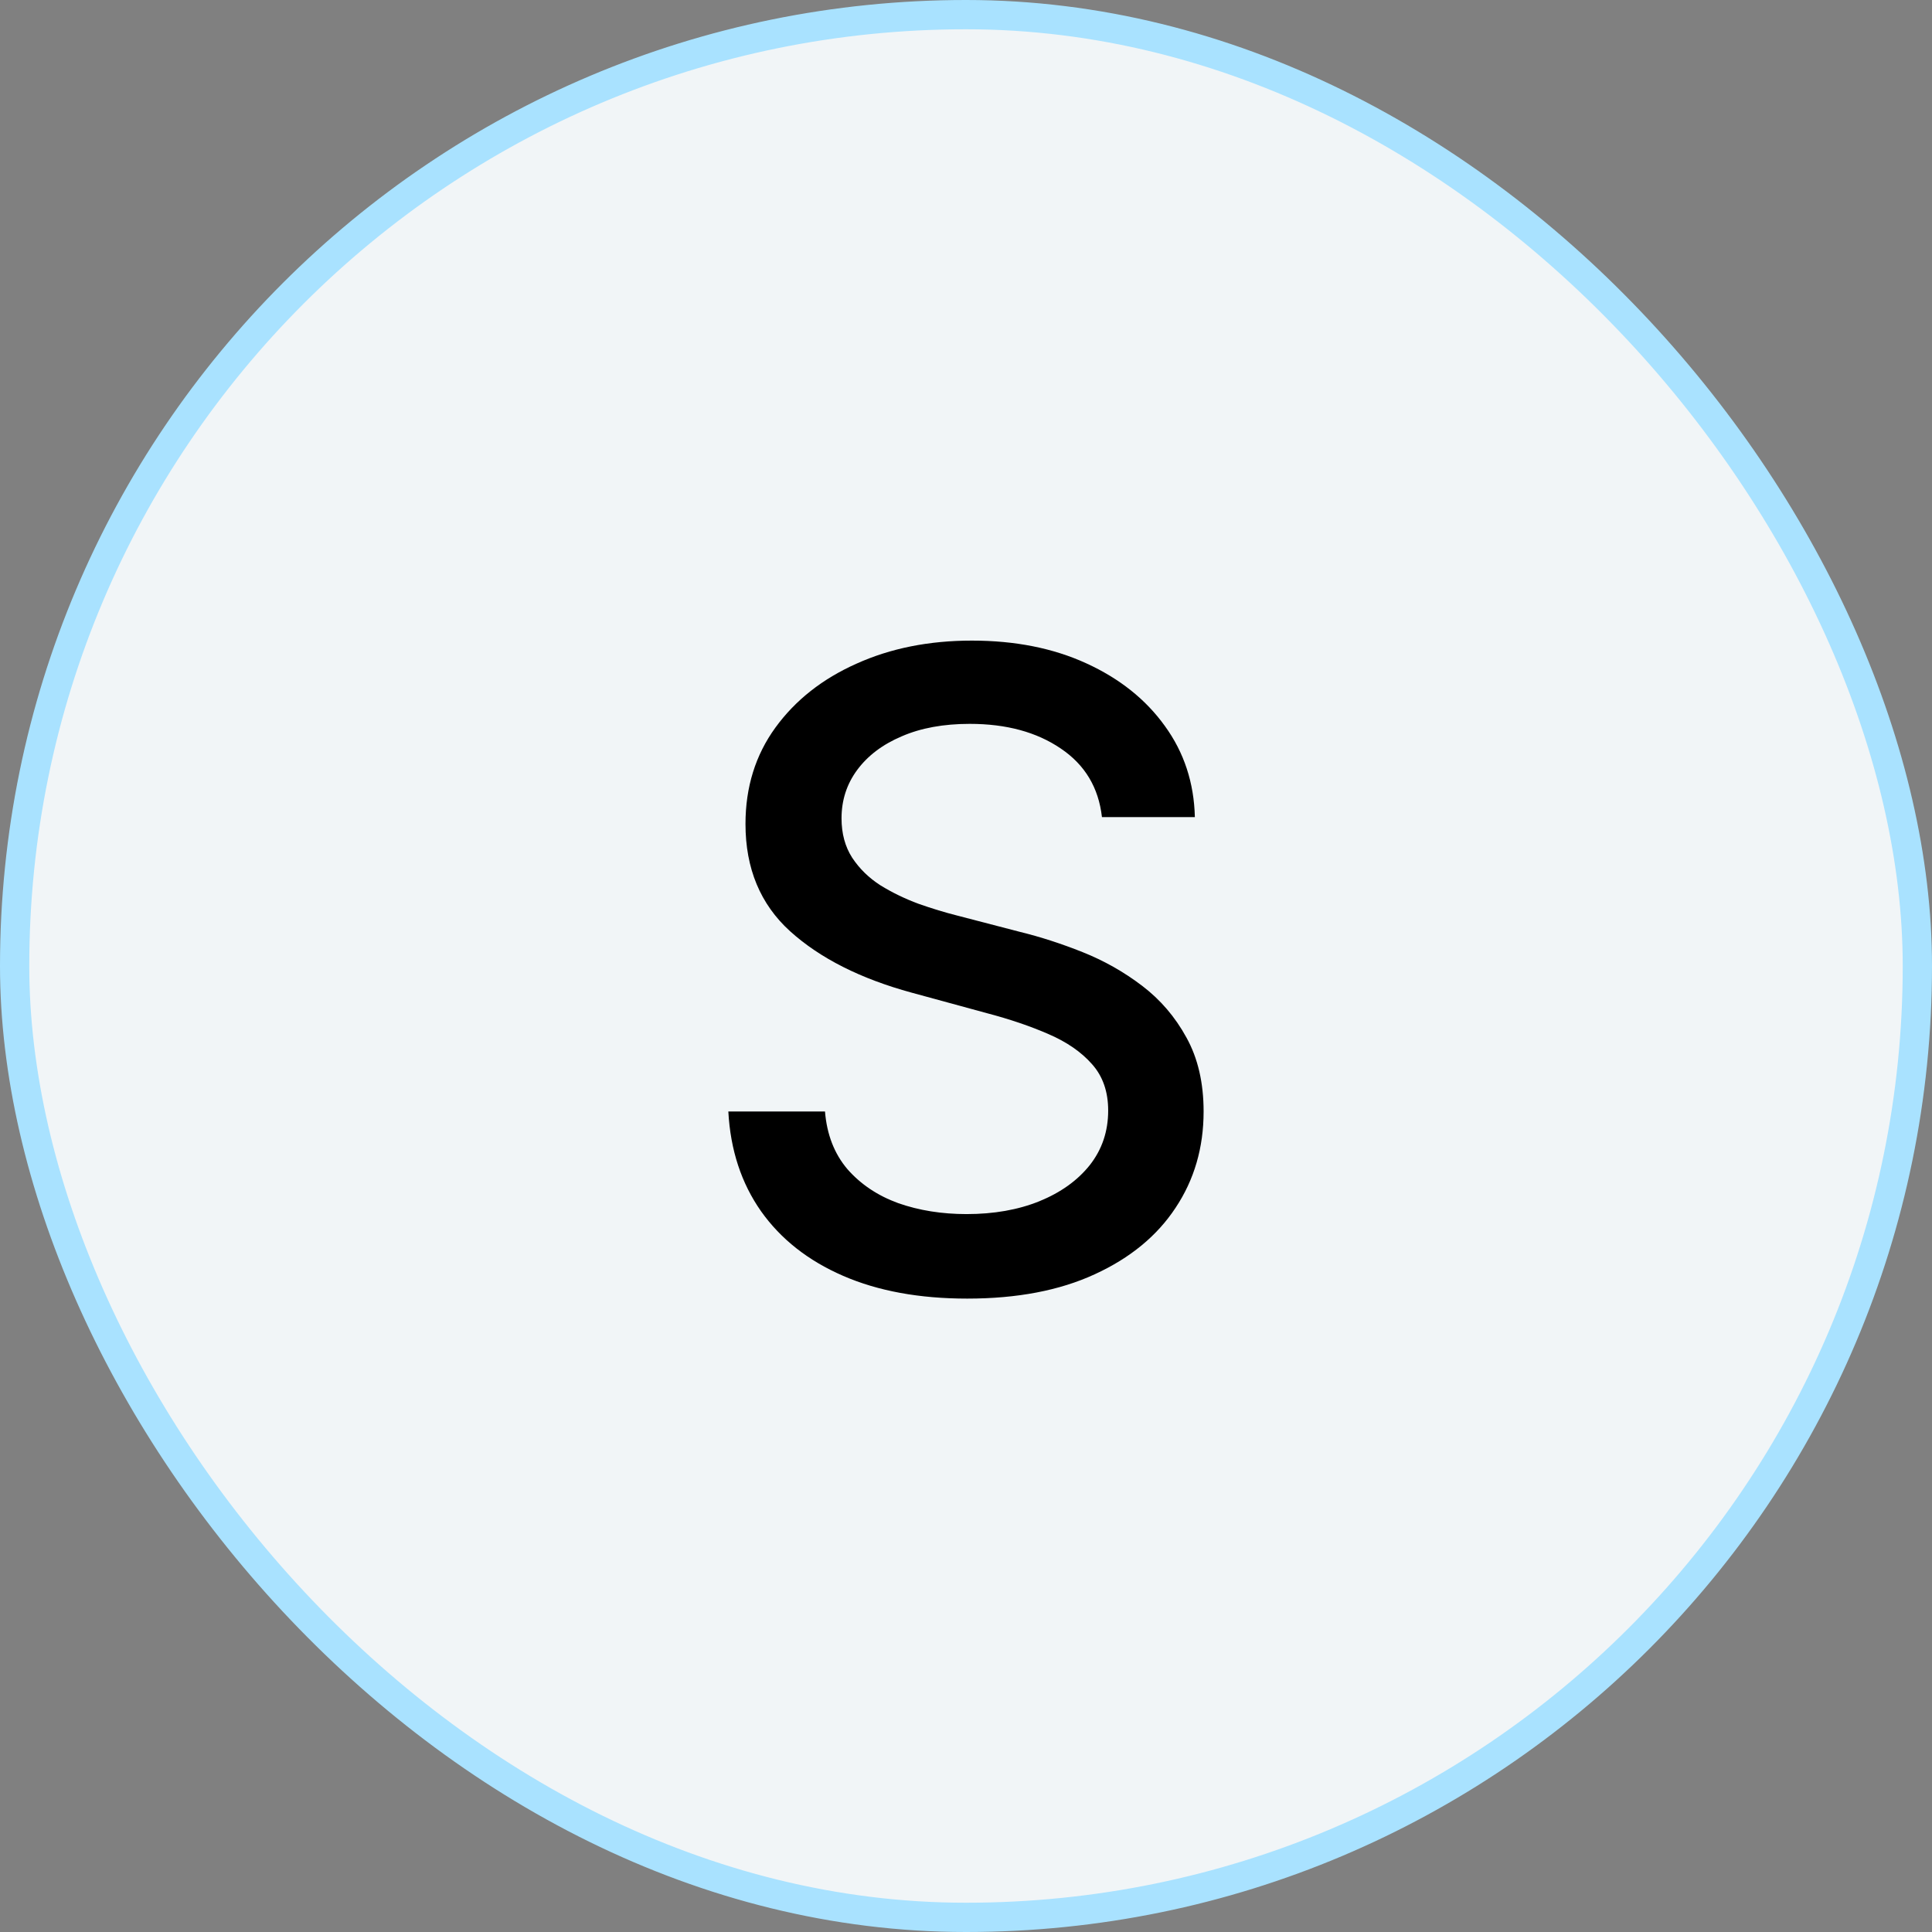 <svg width="66" height="66" viewBox="0 0 66 66" fill="none" xmlns="http://www.w3.org/2000/svg">
<rect x="0" y="0" width="66" height="66" fill="#808080" stroke="none"/>
<rect x="0.5" y="0.5" width="65" height="65" rx="32.5" fill="#F1F5F7" stroke="#A9E2FF"/>
<path d="M37.644 27.913C37.53 26.905 37.061 26.124 36.237 25.57C35.413 25.009 34.377 24.728 33.127 24.728C32.232 24.728 31.457 24.87 30.804 25.154C30.151 25.431 29.643 25.815 29.281 26.305C28.925 26.788 28.748 27.338 28.748 27.956C28.748 28.474 28.869 28.922 29.11 29.298C29.359 29.675 29.682 29.991 30.08 30.246C30.485 30.495 30.918 30.704 31.379 30.875C31.841 31.038 32.285 31.173 32.711 31.28L34.842 31.834C35.538 32.004 36.252 32.235 36.983 32.526C37.715 32.818 38.393 33.201 39.018 33.677C39.643 34.153 40.147 34.742 40.531 35.445C40.921 36.148 41.117 36.99 41.117 37.97C41.117 39.206 40.797 40.303 40.158 41.262C39.526 42.221 38.606 42.977 37.398 43.531C36.198 44.085 34.746 44.362 33.041 44.362C31.408 44.362 29.994 44.103 28.801 43.584C27.608 43.066 26.674 42.331 25.999 41.379C25.325 40.42 24.952 39.284 24.881 37.97H28.183C28.247 38.758 28.503 39.416 28.95 39.941C29.405 40.459 29.984 40.847 30.687 41.102C31.397 41.351 32.175 41.475 33.02 41.475C33.95 41.475 34.778 41.33 35.502 41.038C36.234 40.74 36.809 40.328 37.228 39.803C37.647 39.27 37.857 38.648 37.857 37.938C37.857 37.292 37.672 36.763 37.303 36.351C36.94 35.939 36.447 35.598 35.822 35.328C35.204 35.058 34.504 34.82 33.723 34.614L31.145 33.911C29.398 33.435 28.013 32.736 26.99 31.812C25.974 30.889 25.467 29.668 25.467 28.148C25.467 26.891 25.808 25.793 26.489 24.856C27.171 23.918 28.095 23.19 29.259 22.672C30.424 22.146 31.738 21.884 33.201 21.884C34.678 21.884 35.982 22.143 37.111 22.661C38.247 23.18 39.142 23.893 39.795 24.803C40.449 25.704 40.79 26.741 40.818 27.913H37.644Z" fill="black"/>
</svg>
